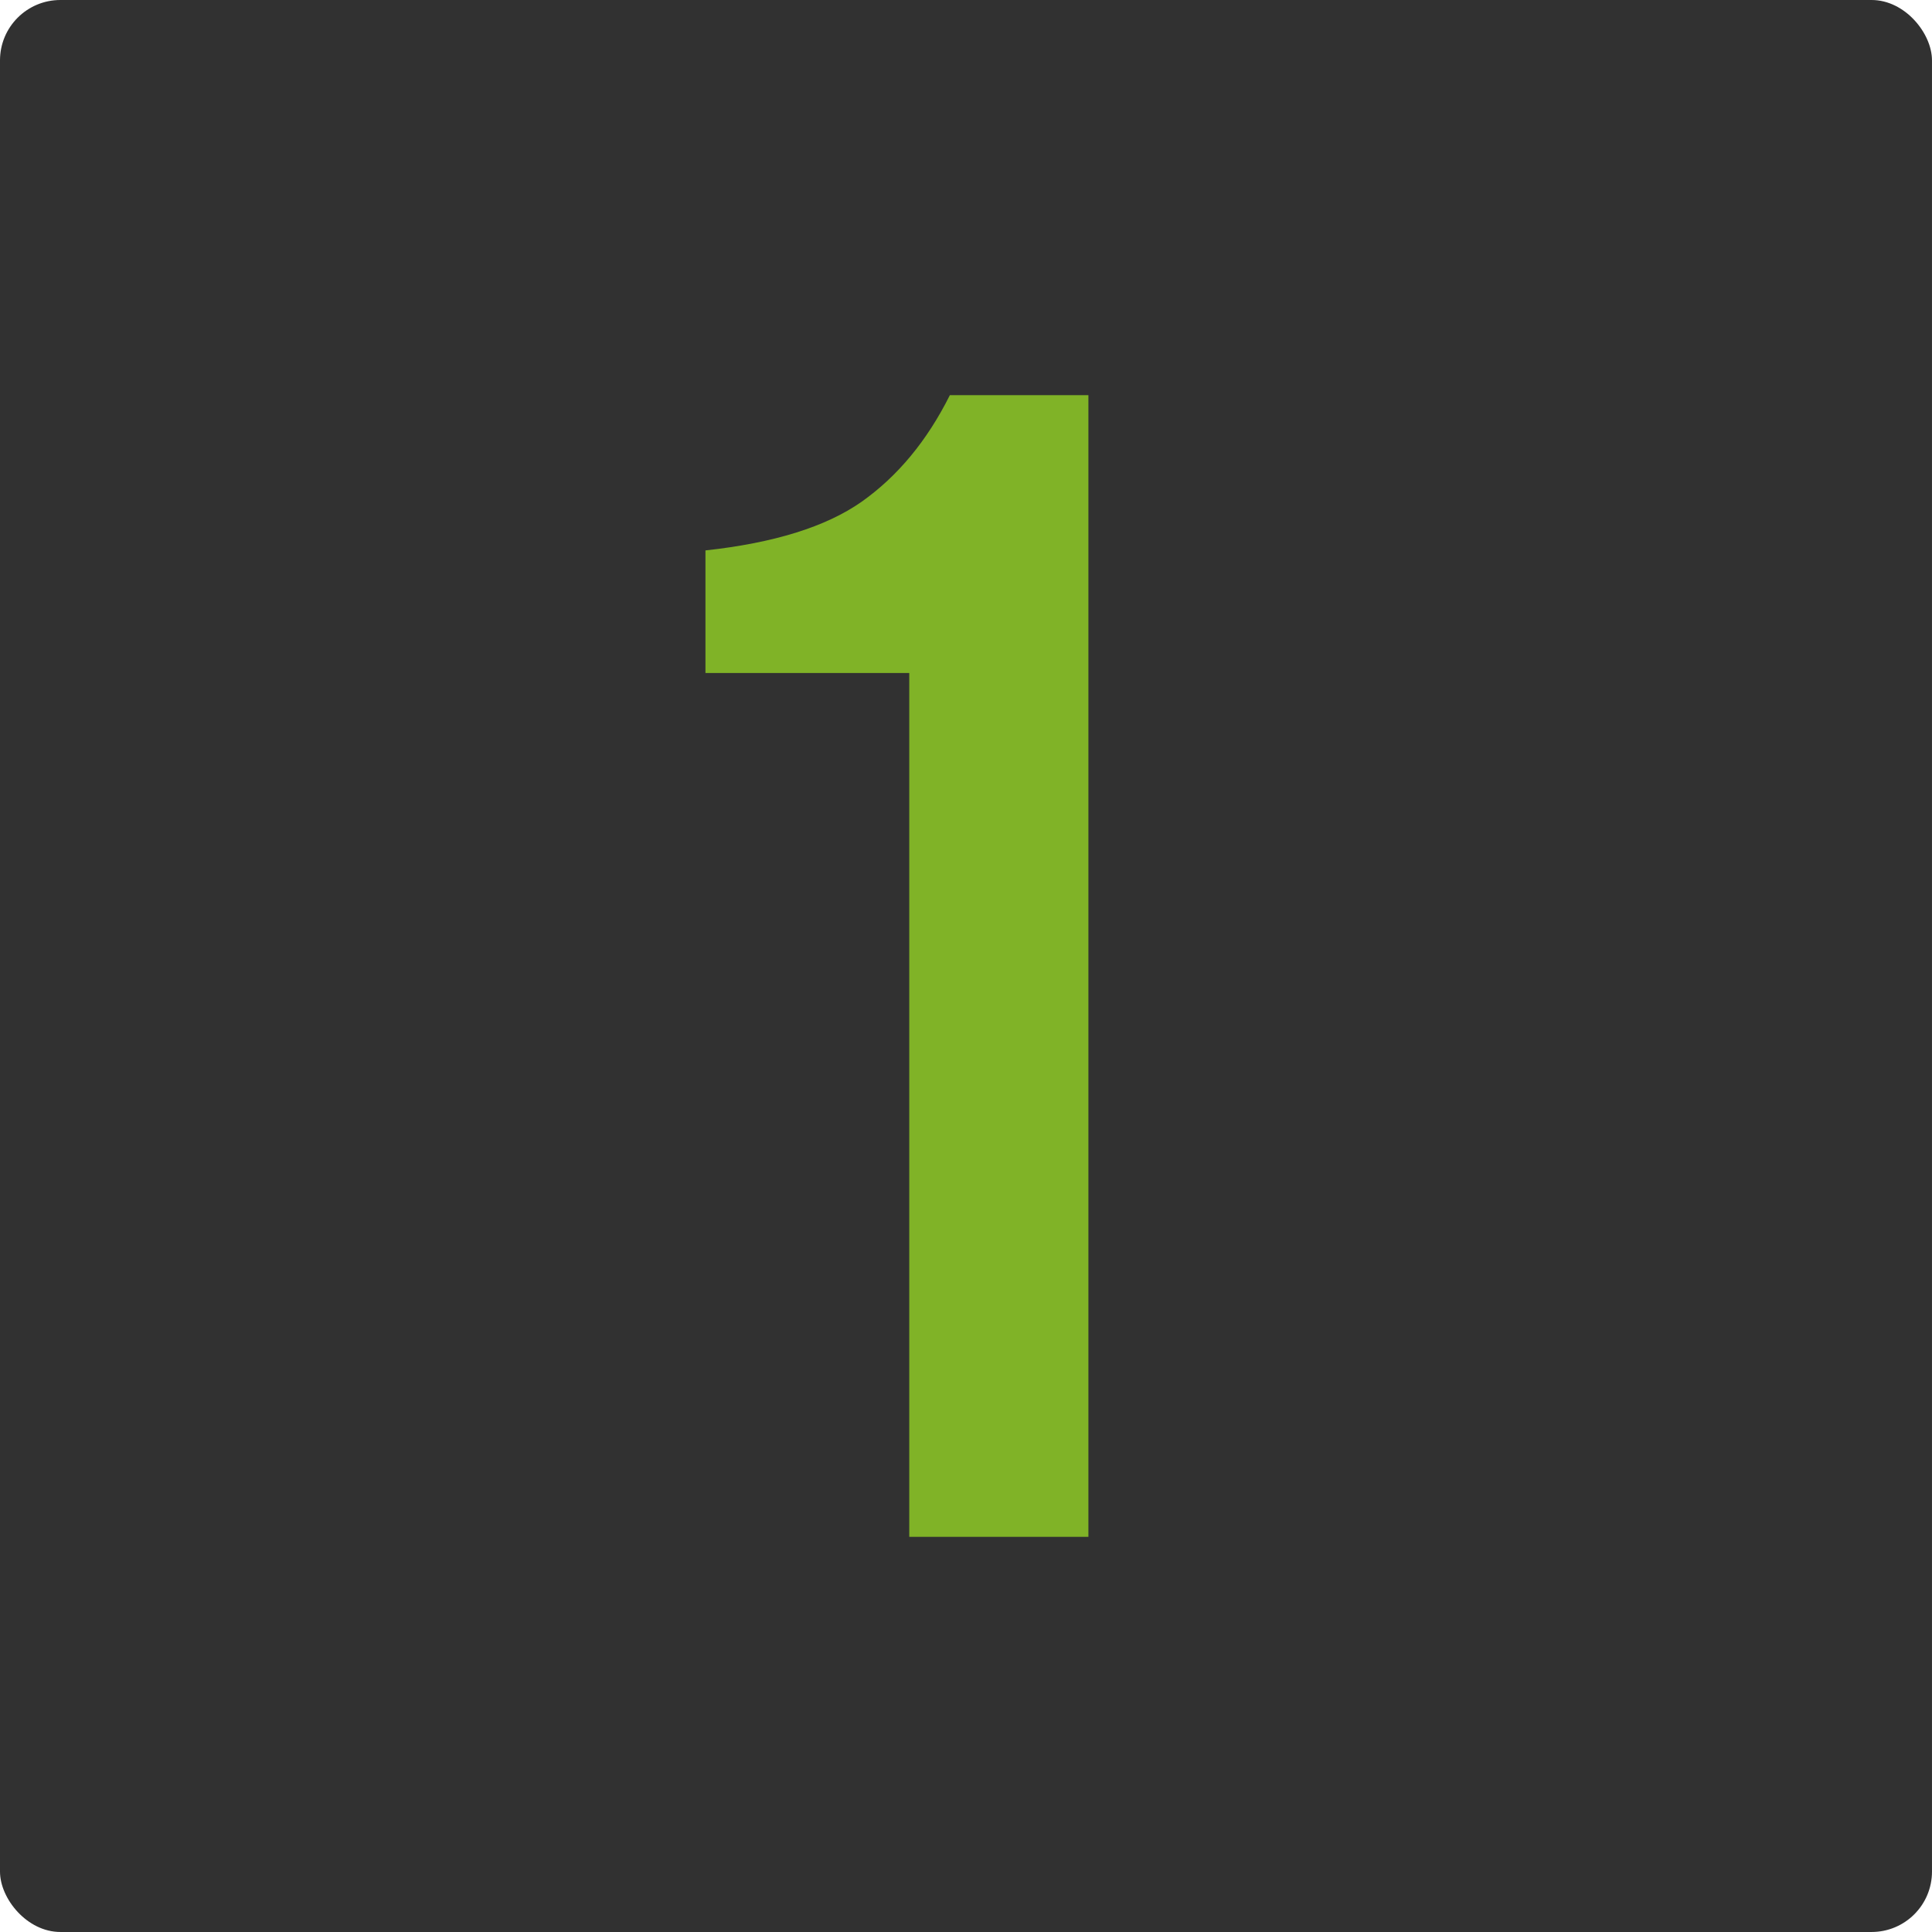 <?xml version="1.0" encoding="UTF-8"?> <svg xmlns="http://www.w3.org/2000/svg" width="120" height="120" viewBox="0 0 120 120" fill="none"> <rect width="119.999" height="119.999" rx="3.75" fill="#313131"></rect> <path d="M58.998 24.544H67.603V95.457H56.476V41.802H43.817V34.187C48.07 33.725 51.3 32.719 53.509 31.17C55.751 29.588 57.581 27.379 58.998 24.544Z" fill="#80B327"></path> </svg> 
